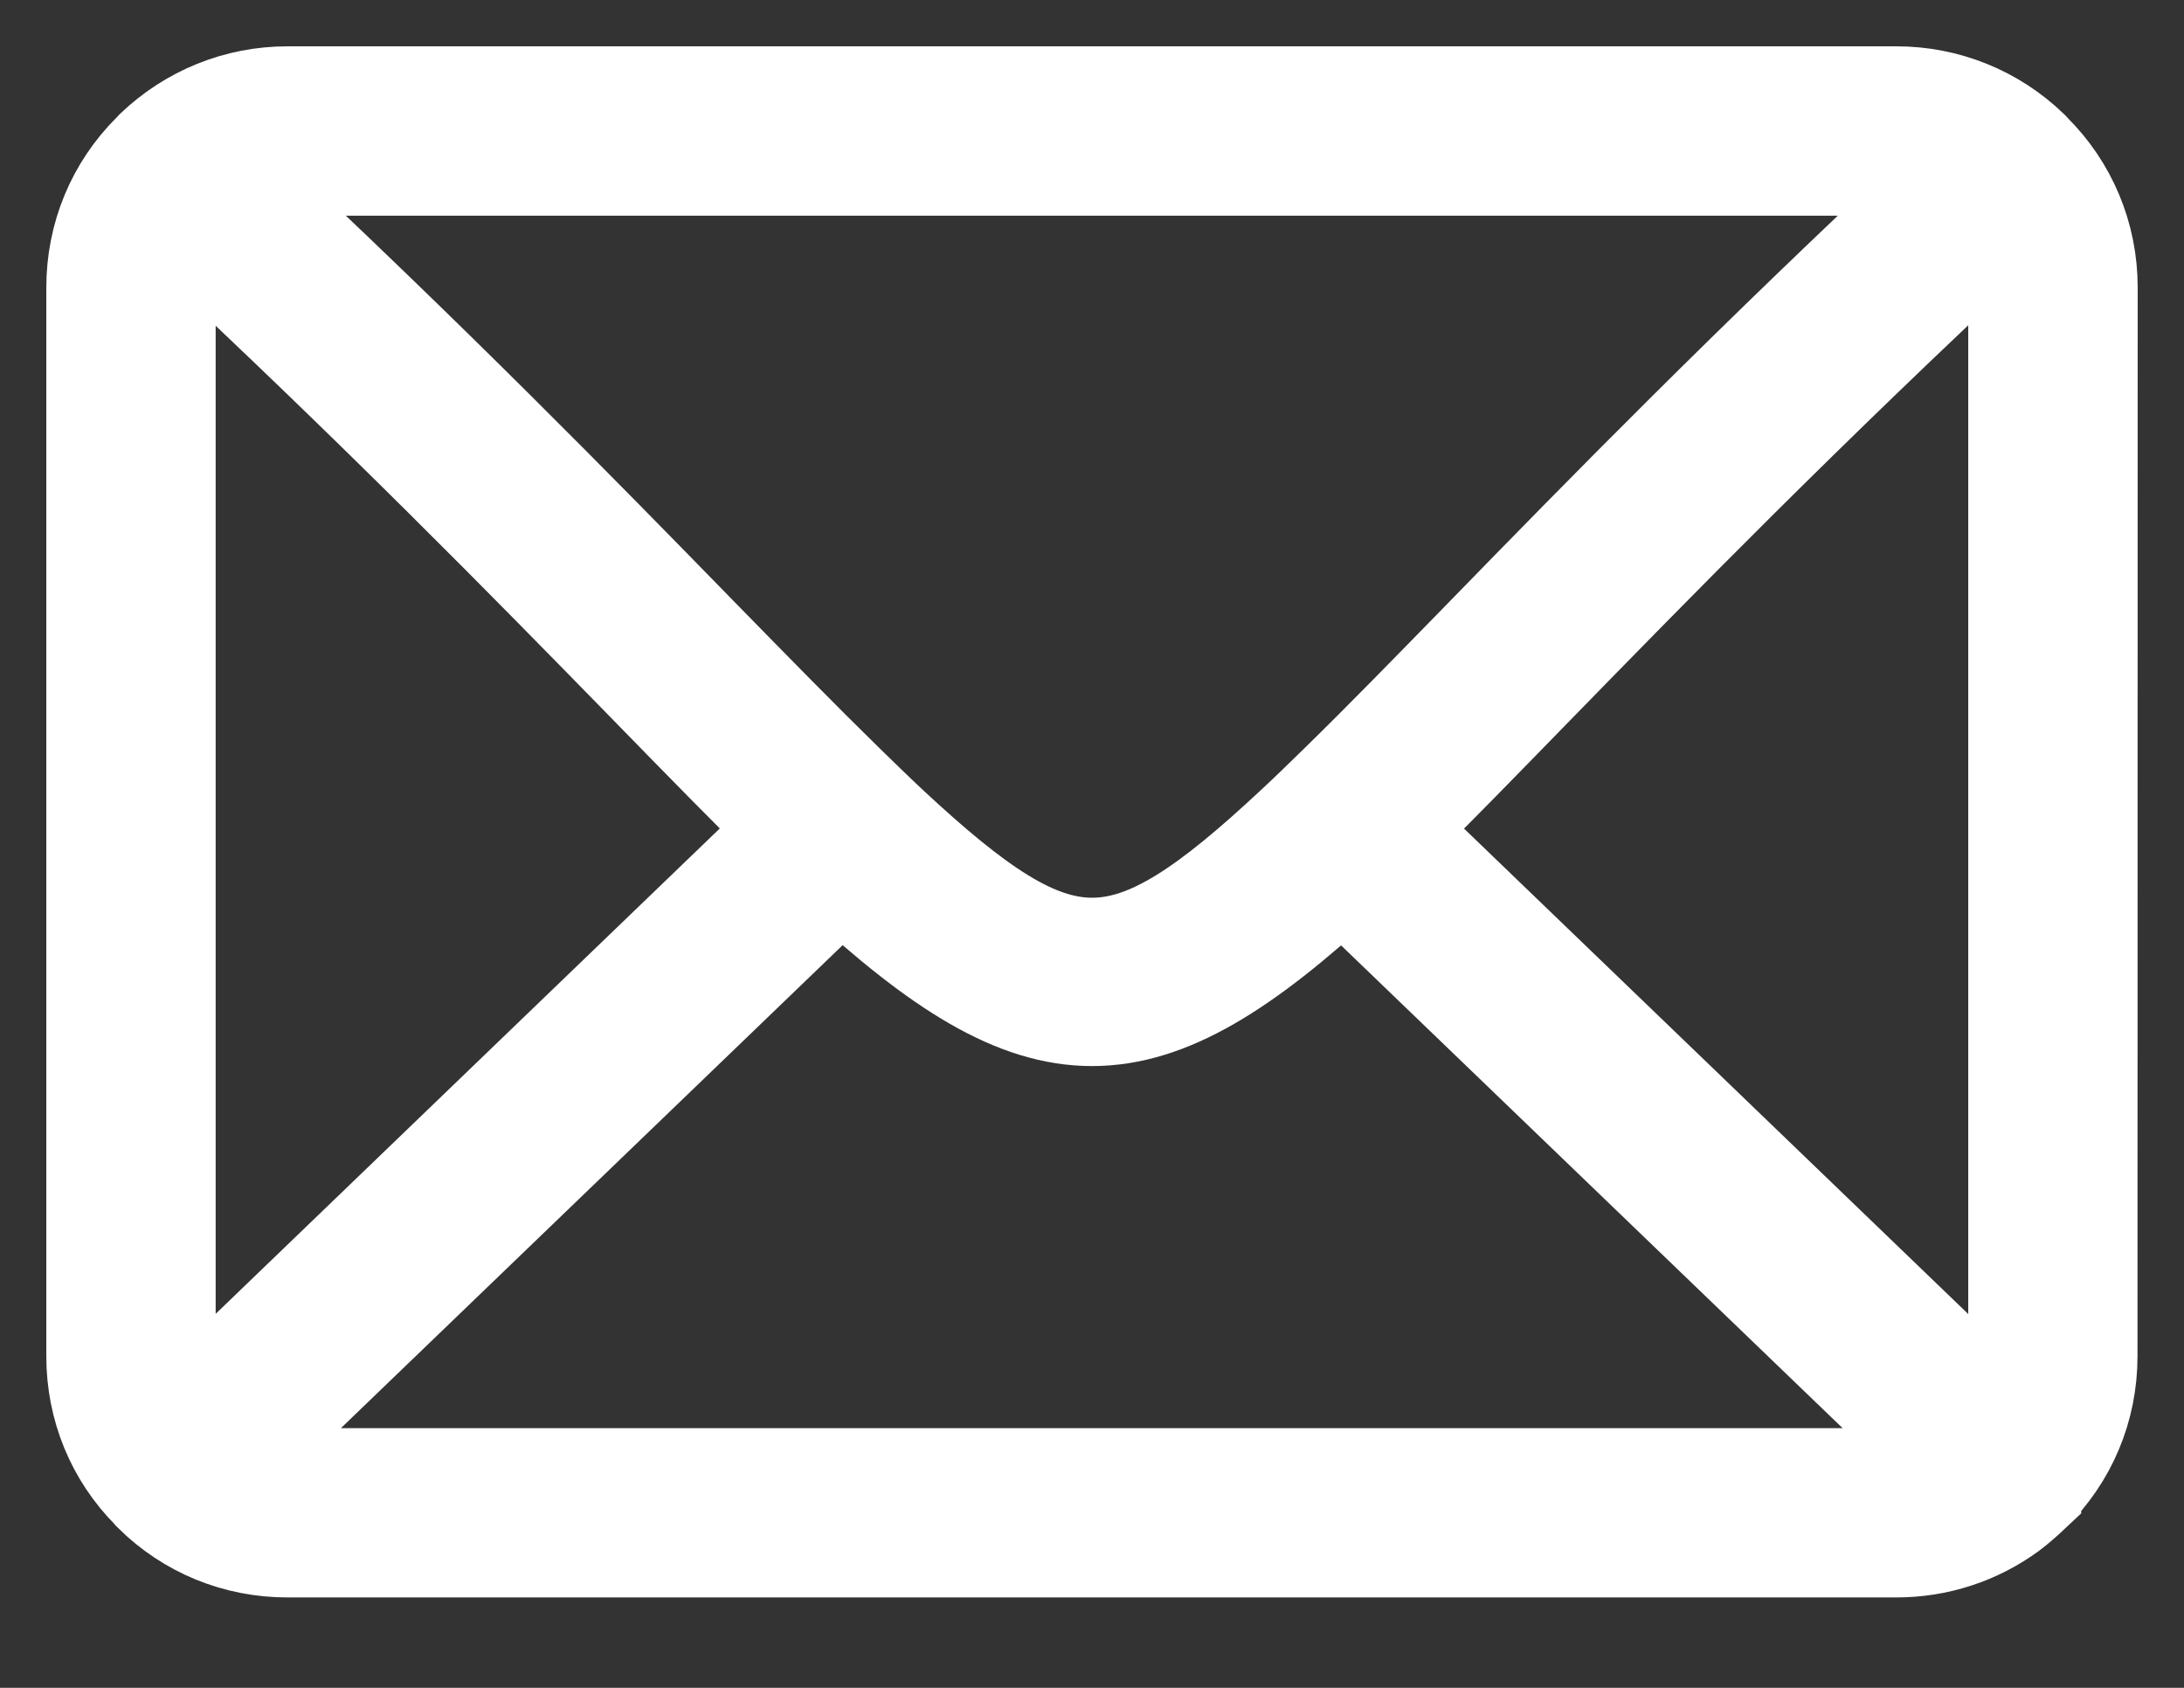 <svg width="22" height="17" viewBox="0 0 22 17" fill="none" xmlns="http://www.w3.org/2000/svg">
<rect x="0" y="0" width="22" height="17" fill="#333333" stroke="none"/>
<path d="M20.442 1.556C20.436 1.548 20.428 1.54 20.42 1.532C20.064 1.189 19.596 1 19.102 1H2.896C2.403 1 1.936 1.189 1.578 1.532C1.57 1.54 1.564 1.546 1.556 1.556C1.197 1.912 1 2.388 1 2.896V13.661C1 14.164 1.193 14.635 1.545 14.988C1.551 14.996 1.558 15.002 1.565 15.011C1.921 15.364 2.394 15.556 2.895 15.556H19.101C19.508 15.556 19.896 15.429 20.221 15.192C20.257 15.165 20.293 15.136 20.327 15.106C20.363 15.076 20.397 15.044 20.431 15.012V15.01C20.797 14.652 20.998 14.175 20.998 13.66L21 2.896C21 2.388 20.801 1.912 20.442 1.556ZM1.639 13.661V2.896C1.639 2.657 1.706 2.426 1.832 2.229C3.849 4.109 5.338 5.63 6.541 6.861C7.092 7.426 7.582 7.927 8.014 8.35L1.821 14.312C1.701 14.119 1.639 13.895 1.639 13.661ZM19.228 1.645C19.265 1.648 19.3 1.653 19.335 1.661C19.34 1.661 19.343 1.663 19.346 1.663C19.38 1.669 19.412 1.678 19.444 1.688C19.493 1.701 19.541 1.718 19.588 1.737C19.619 1.751 19.651 1.766 19.683 1.782C19.688 1.784 19.692 1.787 19.697 1.791C17.673 3.676 16.185 5.198 14.98 6.435C14.432 6.996 13.95 7.491 13.523 7.908C13.448 7.981 13.375 8.053 13.303 8.122C13.3 8.125 13.298 8.127 13.295 8.13C13.215 8.208 13.137 8.281 13.062 8.351C11.31 9.985 10.692 9.983 8.935 8.349C8.86 8.279 8.783 8.205 8.704 8.129C8.701 8.126 8.698 8.123 8.695 8.12C8.623 8.051 8.55 7.979 8.475 7.906C8.043 7.484 7.553 6.983 6.998 6.416C5.796 5.184 4.313 3.668 2.301 1.791C2.306 1.786 2.31 1.783 2.317 1.782C2.348 1.765 2.381 1.751 2.412 1.737C2.459 1.717 2.507 1.701 2.554 1.688C2.586 1.679 2.618 1.67 2.652 1.663C2.655 1.663 2.658 1.661 2.663 1.661C2.698 1.653 2.733 1.648 2.769 1.645C2.775 1.645 2.779 1.643 2.786 1.645C2.822 1.64 2.859 1.639 2.896 1.639H19.102C19.138 1.639 19.175 1.641 19.212 1.645C19.218 1.643 19.223 1.645 19.228 1.645ZM2.754 14.908C2.726 14.906 2.696 14.902 2.668 14.897C2.655 14.895 2.644 14.892 2.632 14.889C2.605 14.883 2.578 14.877 2.552 14.869C2.5 14.855 2.447 14.838 2.397 14.815C2.369 14.801 2.339 14.789 2.313 14.773L2.308 14.77C2.303 14.768 2.299 14.765 2.294 14.764C2.289 14.762 2.284 14.759 2.28 14.755L8.475 8.792C9.492 9.732 10.246 10.204 11 10.204C11.754 10.204 12.508 9.733 13.522 8.794L19.718 14.757C19.716 14.759 19.712 14.76 19.712 14.76C19.692 14.773 19.669 14.784 19.646 14.793C19.622 14.806 19.599 14.816 19.574 14.827C19.541 14.84 19.507 14.851 19.474 14.862C19.465 14.865 19.457 14.867 19.447 14.868C19.419 14.877 19.392 14.884 19.363 14.889C19.352 14.892 19.341 14.895 19.328 14.897C19.299 14.902 19.27 14.906 19.241 14.908C19.228 14.911 19.216 14.913 19.203 14.913C19.169 14.916 19.134 14.918 19.099 14.918H2.896C2.861 14.918 2.826 14.916 2.793 14.913C2.78 14.913 2.767 14.911 2.754 14.908ZM13.985 8.352C14.411 7.934 14.894 7.437 15.437 6.88C16.643 5.644 18.135 4.116 20.165 2.227C20.293 2.425 20.36 2.656 20.36 2.897V13.662C20.36 13.895 20.296 14.118 20.176 14.312L13.985 8.352Z" fill="white" stroke="white" stroke-width="1.067"/>
</svg>
